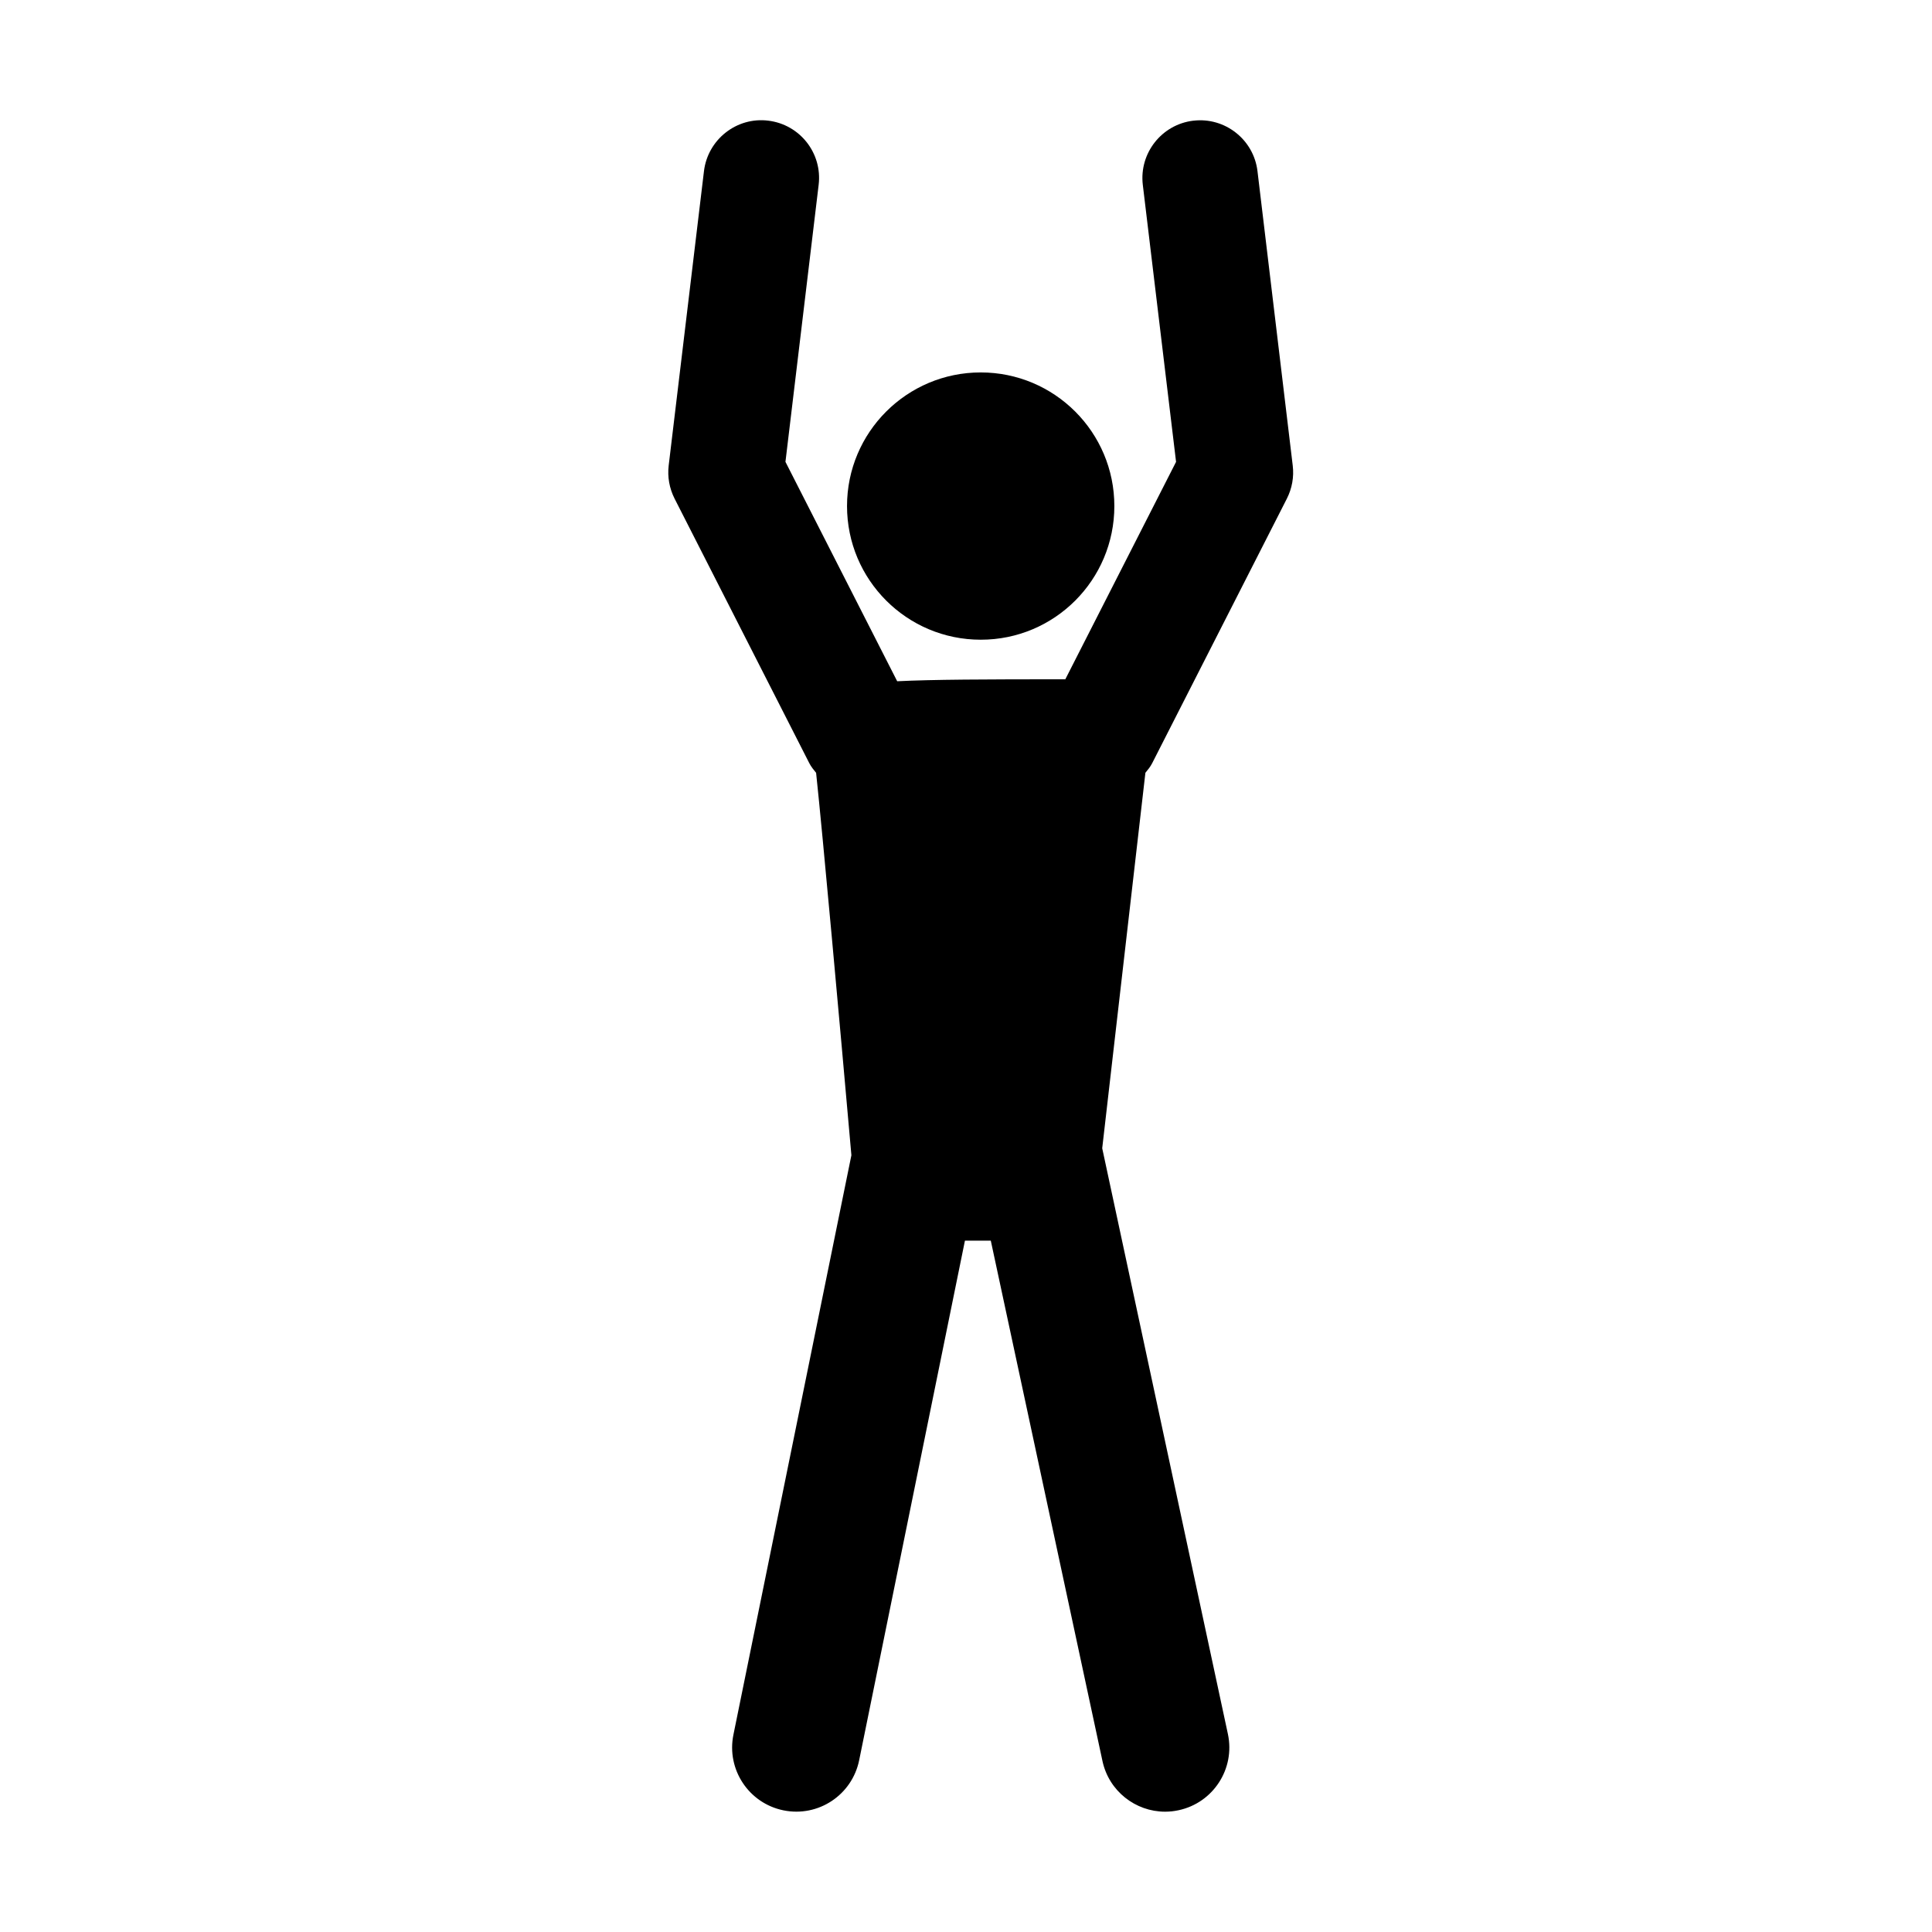 <?xml version="1.0" encoding="UTF-8"?>
<!-- Uploaded to: SVG Find, www.svgrepo.com, Generator: SVG Find Mixer Tools -->
<svg fill="#000000" width="800px" height="800px" version="1.1" viewBox="144 144 512 512" xmlns="http://www.w3.org/2000/svg">
 <g>
  <path d="m403.9 313.53c19.574 0.02 35.414-15.859 35.414-35.418 0-19.559-15.844-35.414-35.414-35.414-19.566 0-35.43 15.855-35.43 35.414 0.004 19.555 15.863 35.418 35.43 35.418z"/>
  <path d="m460.24 175.98c-8.395 1.008-14.383 8.625-13.383 17.012l8.812 73.406-29.348 57.617c-21.285 0.004-35.238 0.055-44.555 0.523l-29.613-58.145 8.797-73.406c1.02-8.395-4.977-16.008-13.367-17.012-8.34-1.043-16.008 4.977-17.023 13.371l-9.352 78.023c-0.359 3.019 0.191 6.062 1.562 8.766l35.703 70.113c0.492 0.961 1.152 1.758 1.805 2.562 1.789 16.816 6.203 65.645 9.352 101.34l-31.262 153.56c-1.879 9.199 4.062 18.184 13.266 20.051 9.23 1.875 18.172-4.074 20.051-13.266l28.035-137.71h6.852l29.59 137.89c1.703 7.977 8.758 13.441 16.602 13.441 1.18 0 2.394-0.125 3.582-0.387 9.191-1.969 15.027-11.004 13.062-20.188l-33.309-155.24 11.445-99.504c0.648-0.797 1.309-1.578 1.789-2.527l35.703-70.129c1.371-2.707 1.918-5.758 1.551-8.766l-9.34-78.016c-1-8.395-8.66-14.379-17.008-13.371z"/>
 </g>
</svg>